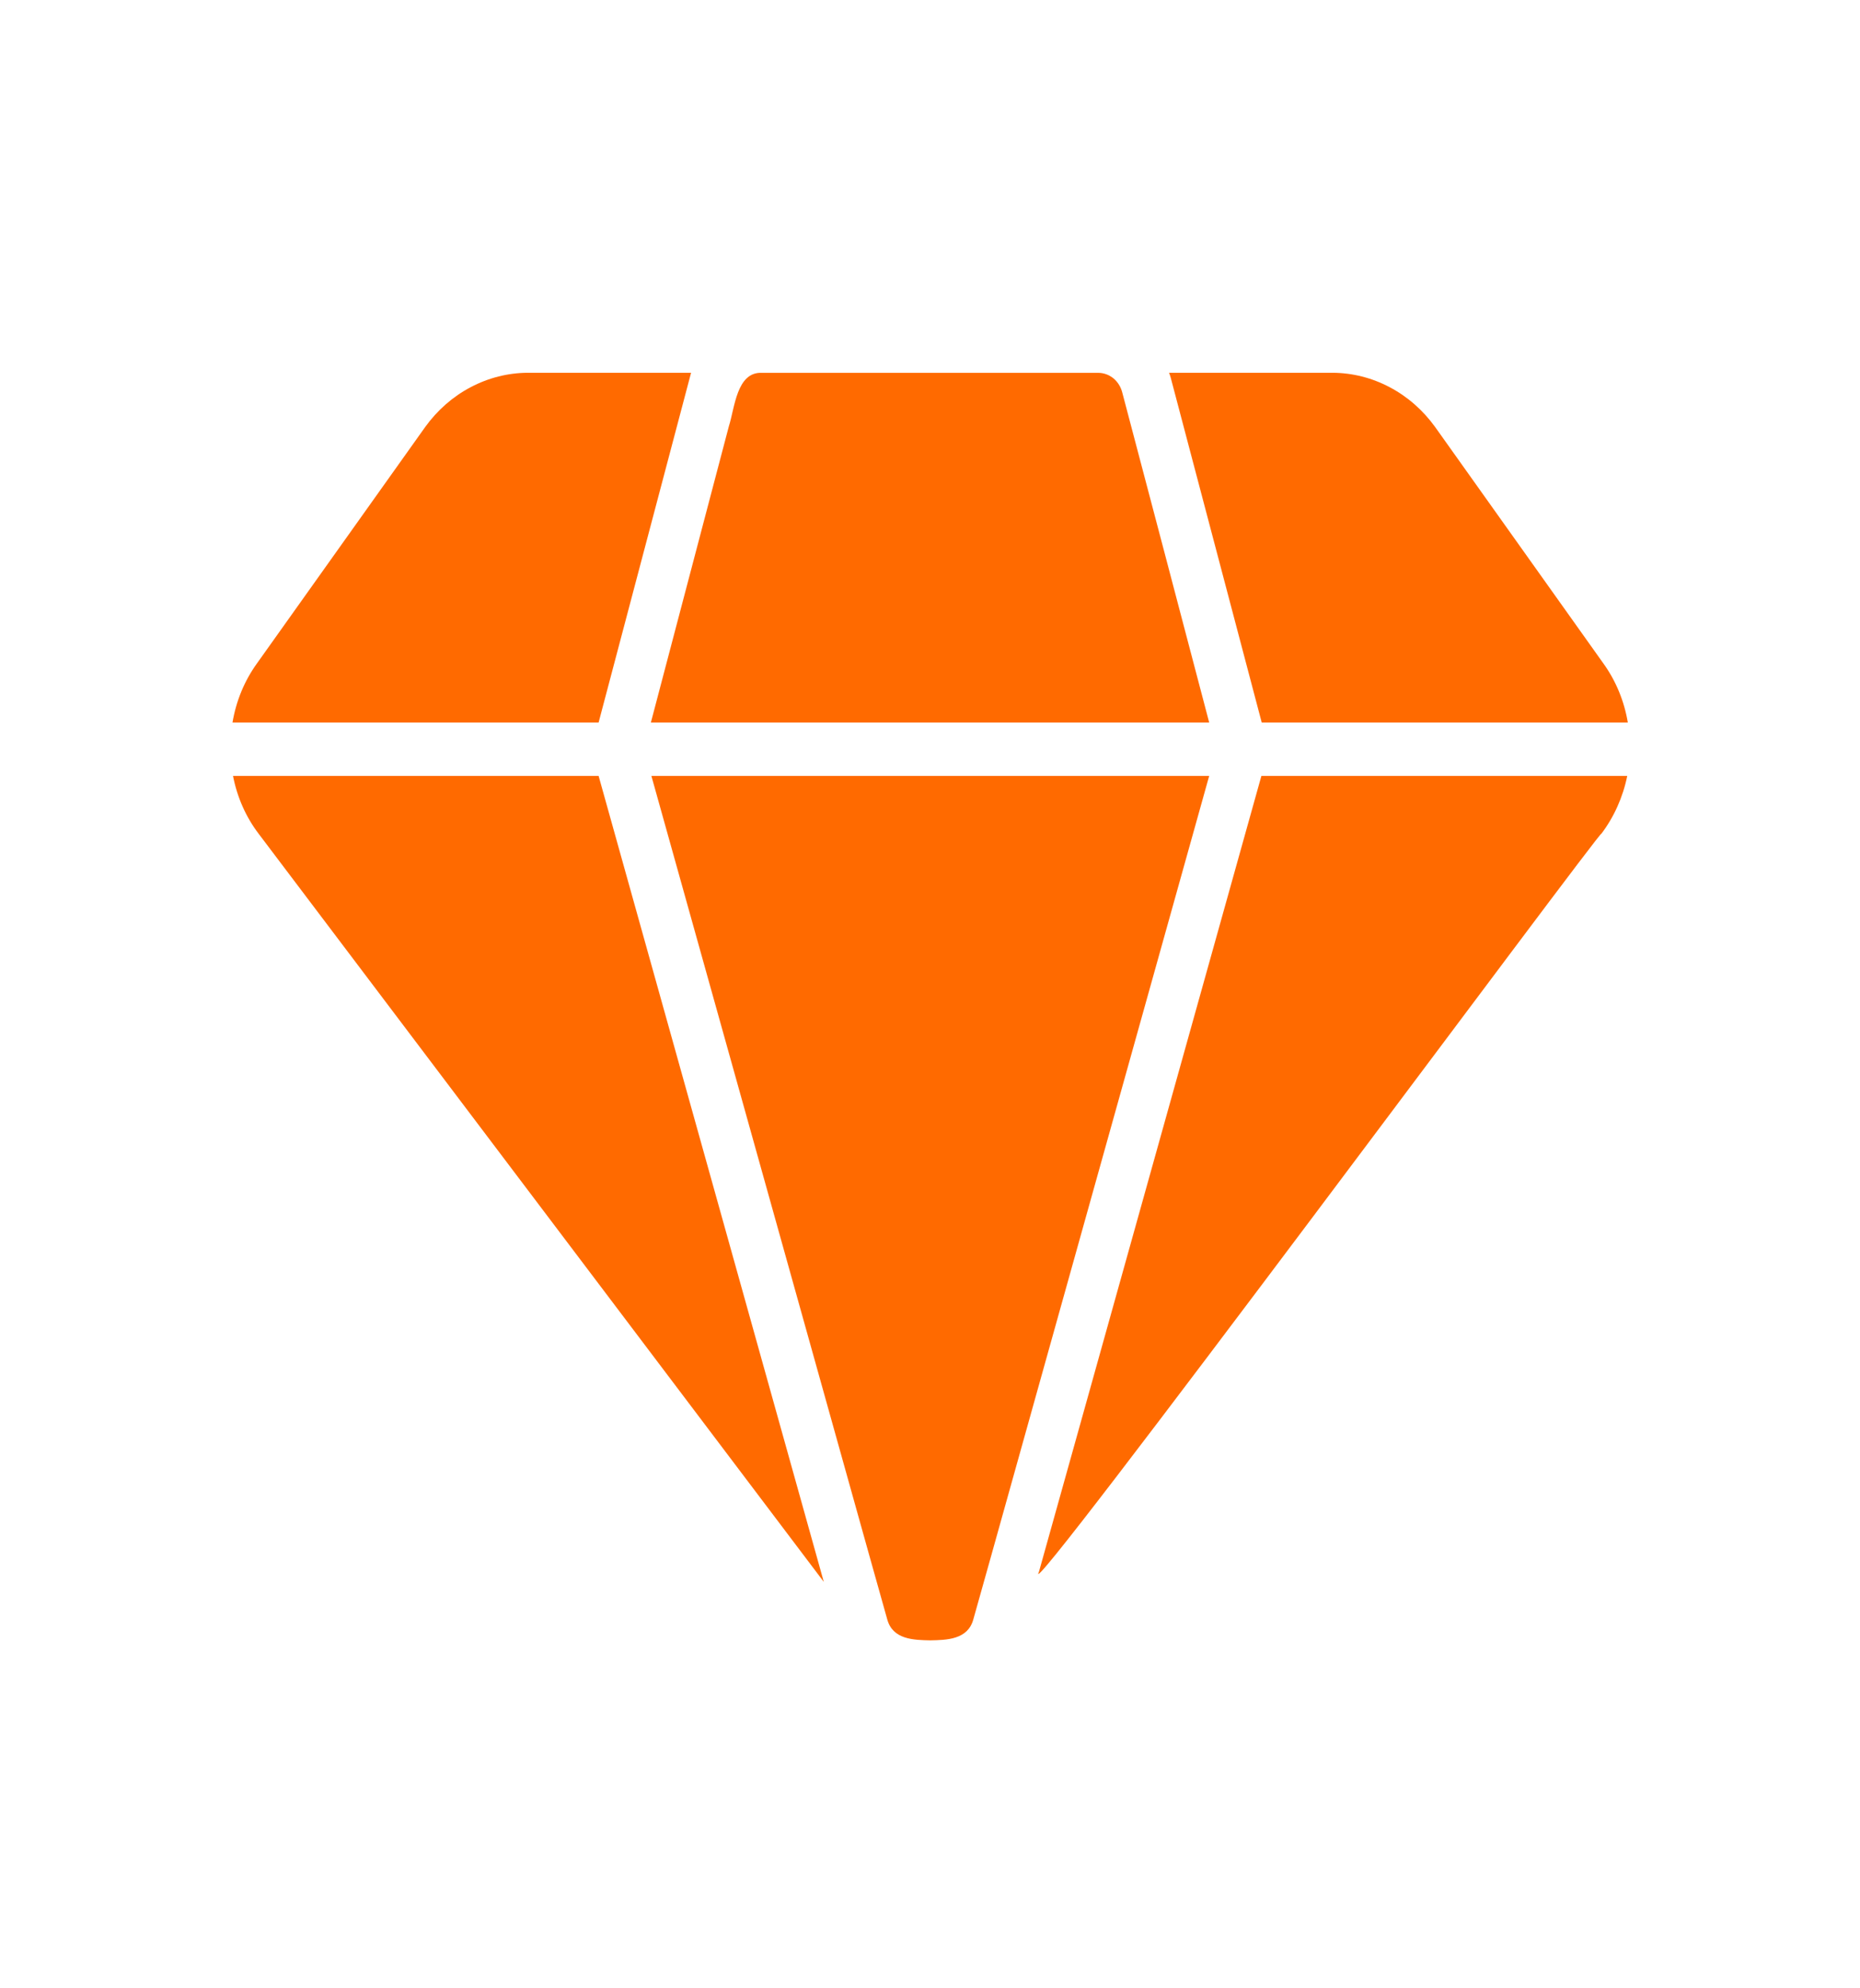 <svg width="29" height="31" viewBox="0 0 29 31" fill="none" xmlns="http://www.w3.org/2000/svg">
<path d="M10.755 5.887C10.763 5.862 10.767 5.837 10.775 5.812H8.23C7.921 5.813 7.616 5.89 7.338 6.037C7.06 6.183 6.818 6.396 6.629 6.658L4.003 10.348C3.81 10.617 3.681 10.931 3.625 11.265H9.333L10.755 5.887Z" fill="#FF6A00"/>
<path d="M9.333 12.097H3.633C3.697 12.428 3.834 12.739 4.034 13.001L12.844 24.663L12.801 24.509L9.333 12.097Z" fill="#FF6A00"/>
<path d="M16.199 24.505C15.816 25.281 25.044 12.814 24.966 13.001C25.165 12.738 25.304 12.428 25.371 12.097H19.667L16.199 24.505Z" fill="#FF6A00"/>
<path d="M22.376 6.658C22.187 6.396 21.945 6.183 21.667 6.037C21.39 5.89 21.084 5.813 20.775 5.812H18.227C18.237 5.838 18.247 5.865 18.254 5.892L19.672 11.265H25.38C25.324 10.931 25.195 10.617 25.002 10.348L22.376 6.658Z" fill="#FF6A00"/>
<path d="M10.156 12.097L13.558 24.267L13.834 25.25C13.921 25.565 14.25 25.57 14.505 25.575C14.759 25.57 15.088 25.565 15.175 25.25L15.451 24.267L18.853 12.097H10.156Z" fill="#FF6A00"/>
<path d="M18.853 11.265C18.773 10.955 17.541 6.281 17.497 6.117C17.474 6.029 17.425 5.952 17.358 5.897C17.29 5.843 17.208 5.813 17.123 5.813H11.878C11.485 5.796 11.456 6.36 11.364 6.646L10.148 11.265H18.853Z" fill="#FF6A00"/>
</svg>
